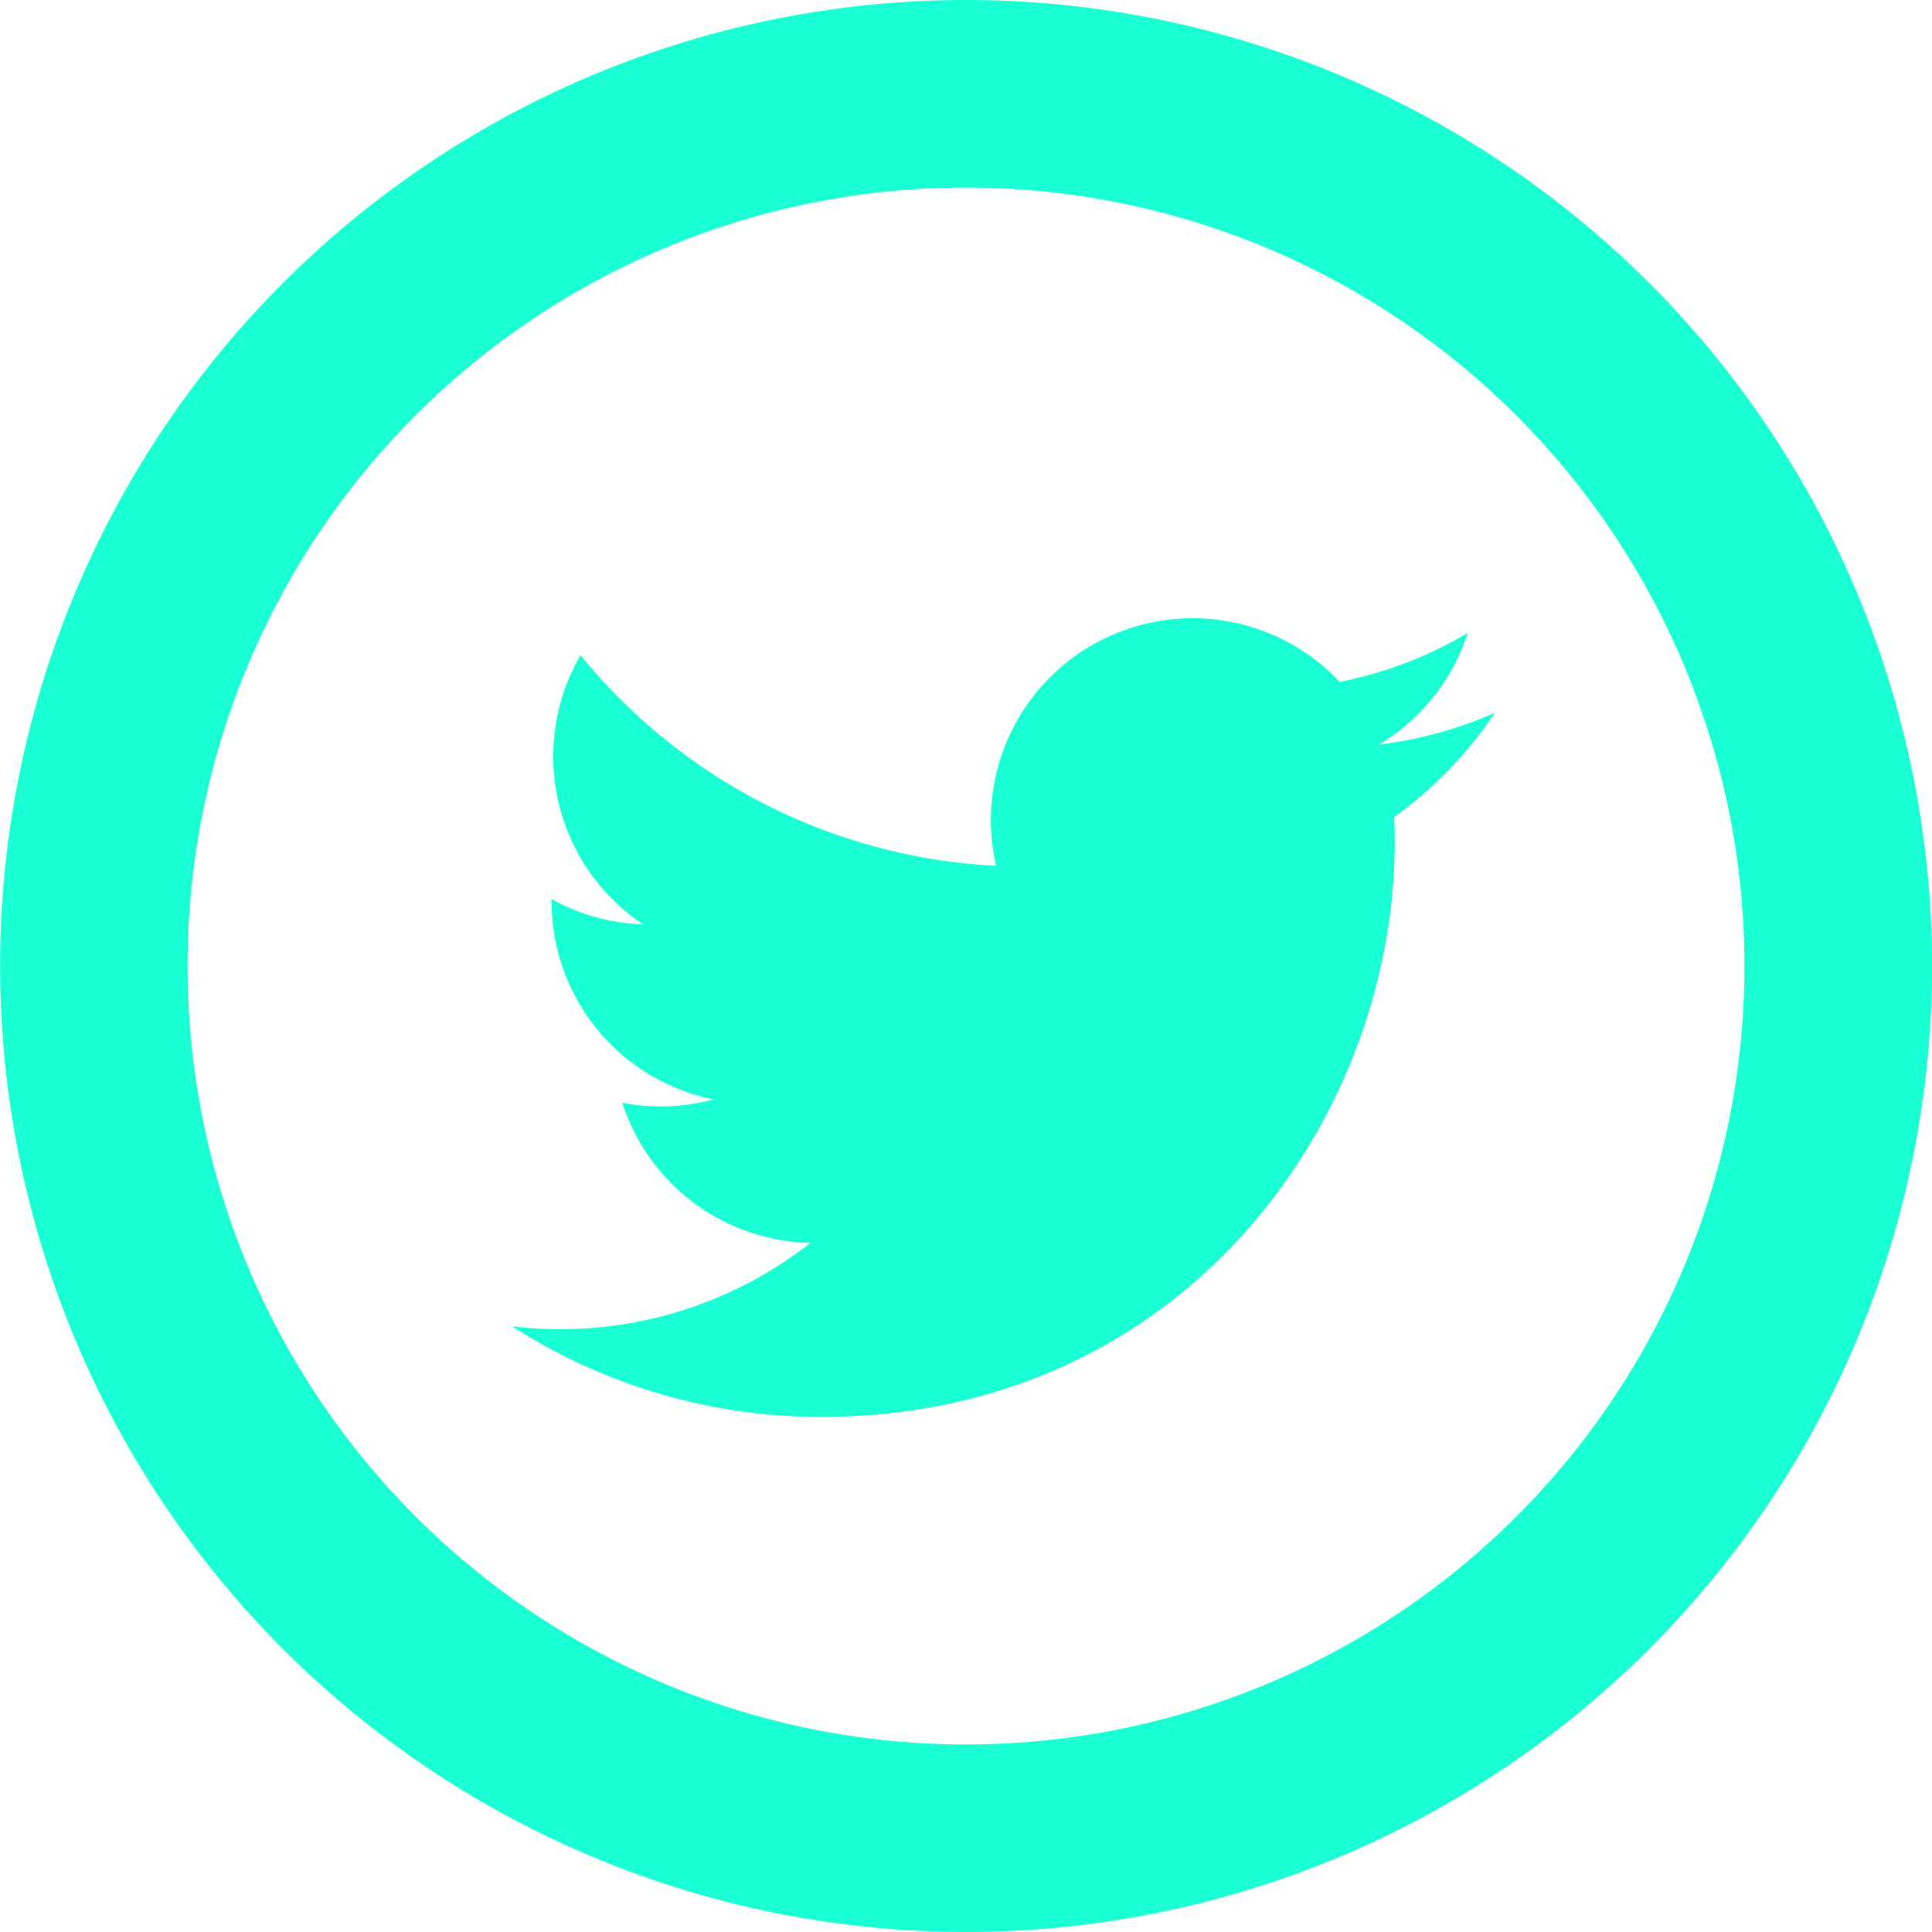 <svg xmlns="http://www.w3.org/2000/svg" width="82.097" height="82.097" viewBox="0 0 82.097 82.097"><path id="twitter-5-icon" d="M91.048,57.971A33.078,33.078,0,1,1,57.971,91.048,33.06,33.06,0,0,1,91.048,57.971m0-7.971A41.048,41.048,0,1,0,132.1,91.048,41.048,41.048,0,0,0,91.048,50Zm22.476,30.287a17.129,17.129,0,0,1-4.921,1.349,8.6,8.6,0,0,0,3.767-4.74,17.163,17.163,0,0,1-5.441,2.079,8.574,8.574,0,0,0-14.6,7.815,24.326,24.326,0,0,1-17.661-8.953,8.578,8.578,0,0,0,2.652,11.44,8.533,8.533,0,0,1-3.881-1.072,8.578,8.578,0,0,0,6.872,8.51,8.587,8.587,0,0,1-3.869.146,8.577,8.577,0,0,0,8,5.95,17.231,17.231,0,0,1-12.685,3.548,24.252,24.252,0,0,0,13.134,3.85c15.908,0,24.9-13.437,24.354-25.488A17.418,17.418,0,0,0,113.525,80.287Z" transform="translate(-50 -50)" fill="#1affd3"></path></svg>